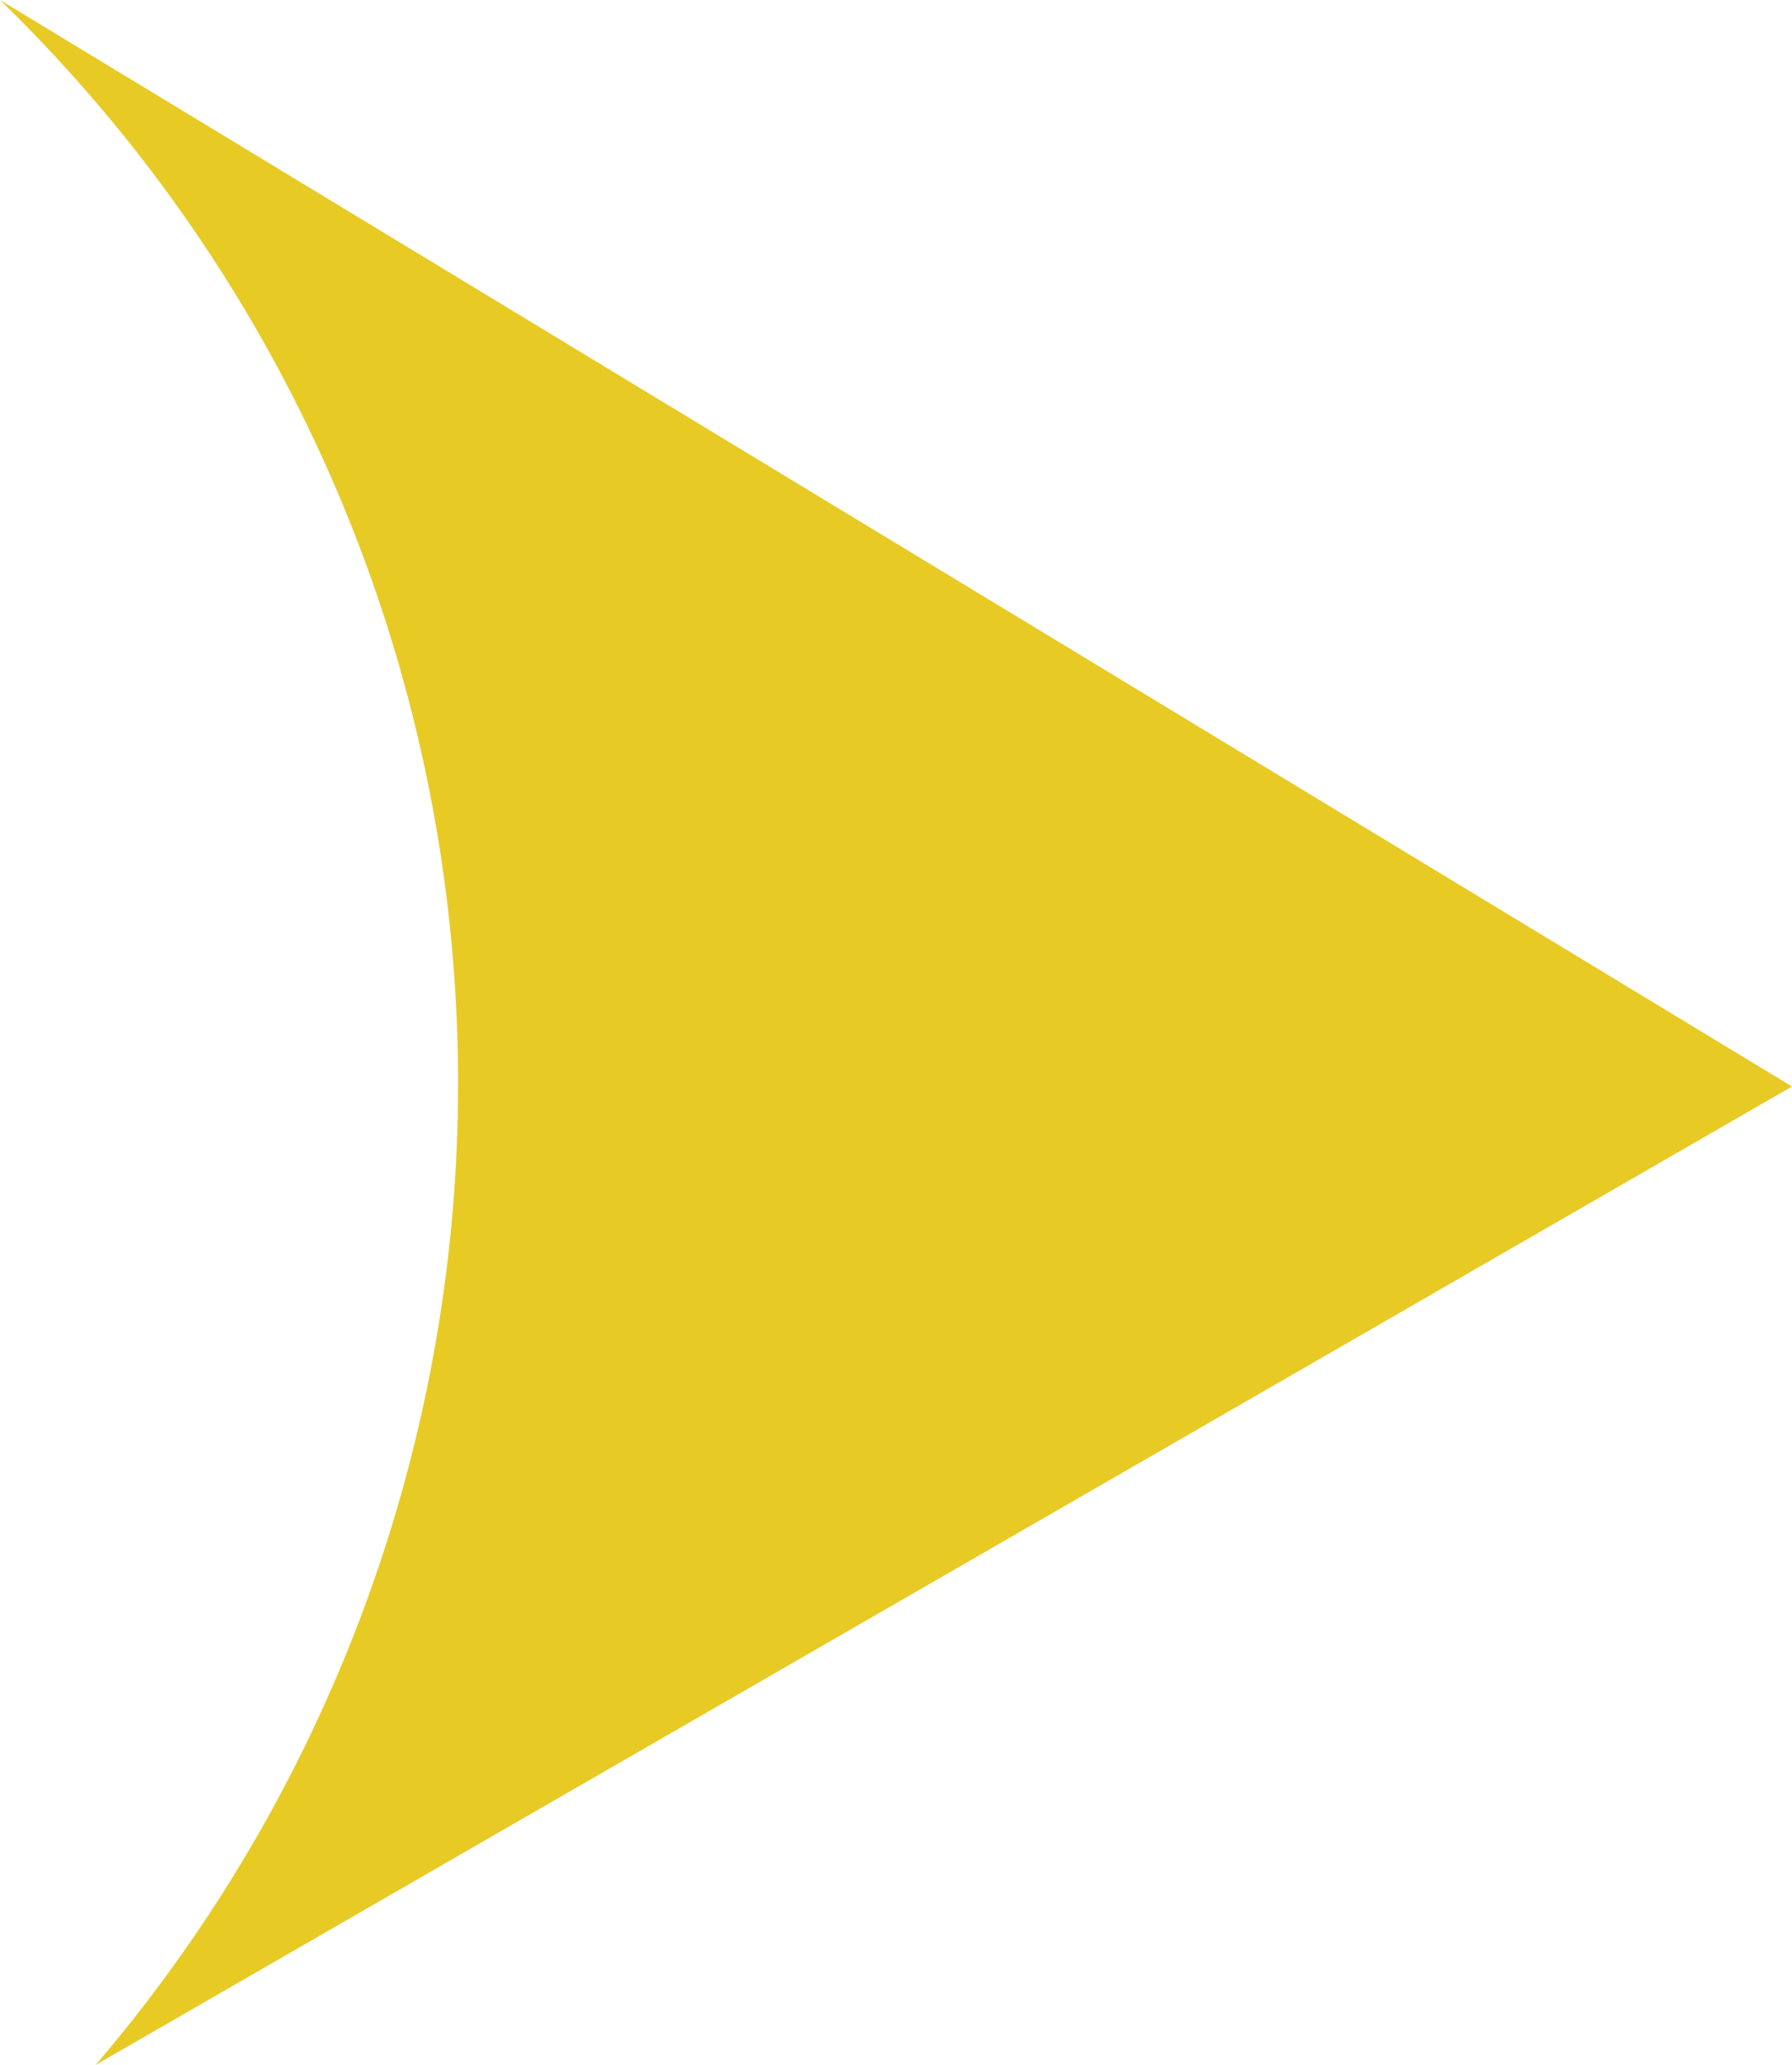 <svg xmlns="http://www.w3.org/2000/svg" width="12.873" height="14.824" viewBox="0 0 12.873 14.824">
  <path id="Path_3047" data-name="Path 3047" d="M0,.687A10.837,10.837,0,0,0,14.824,0l-7.8,12.873Z" transform="translate(0 14.824) rotate(-90)" fill="#E8CA24"/>
</svg>
